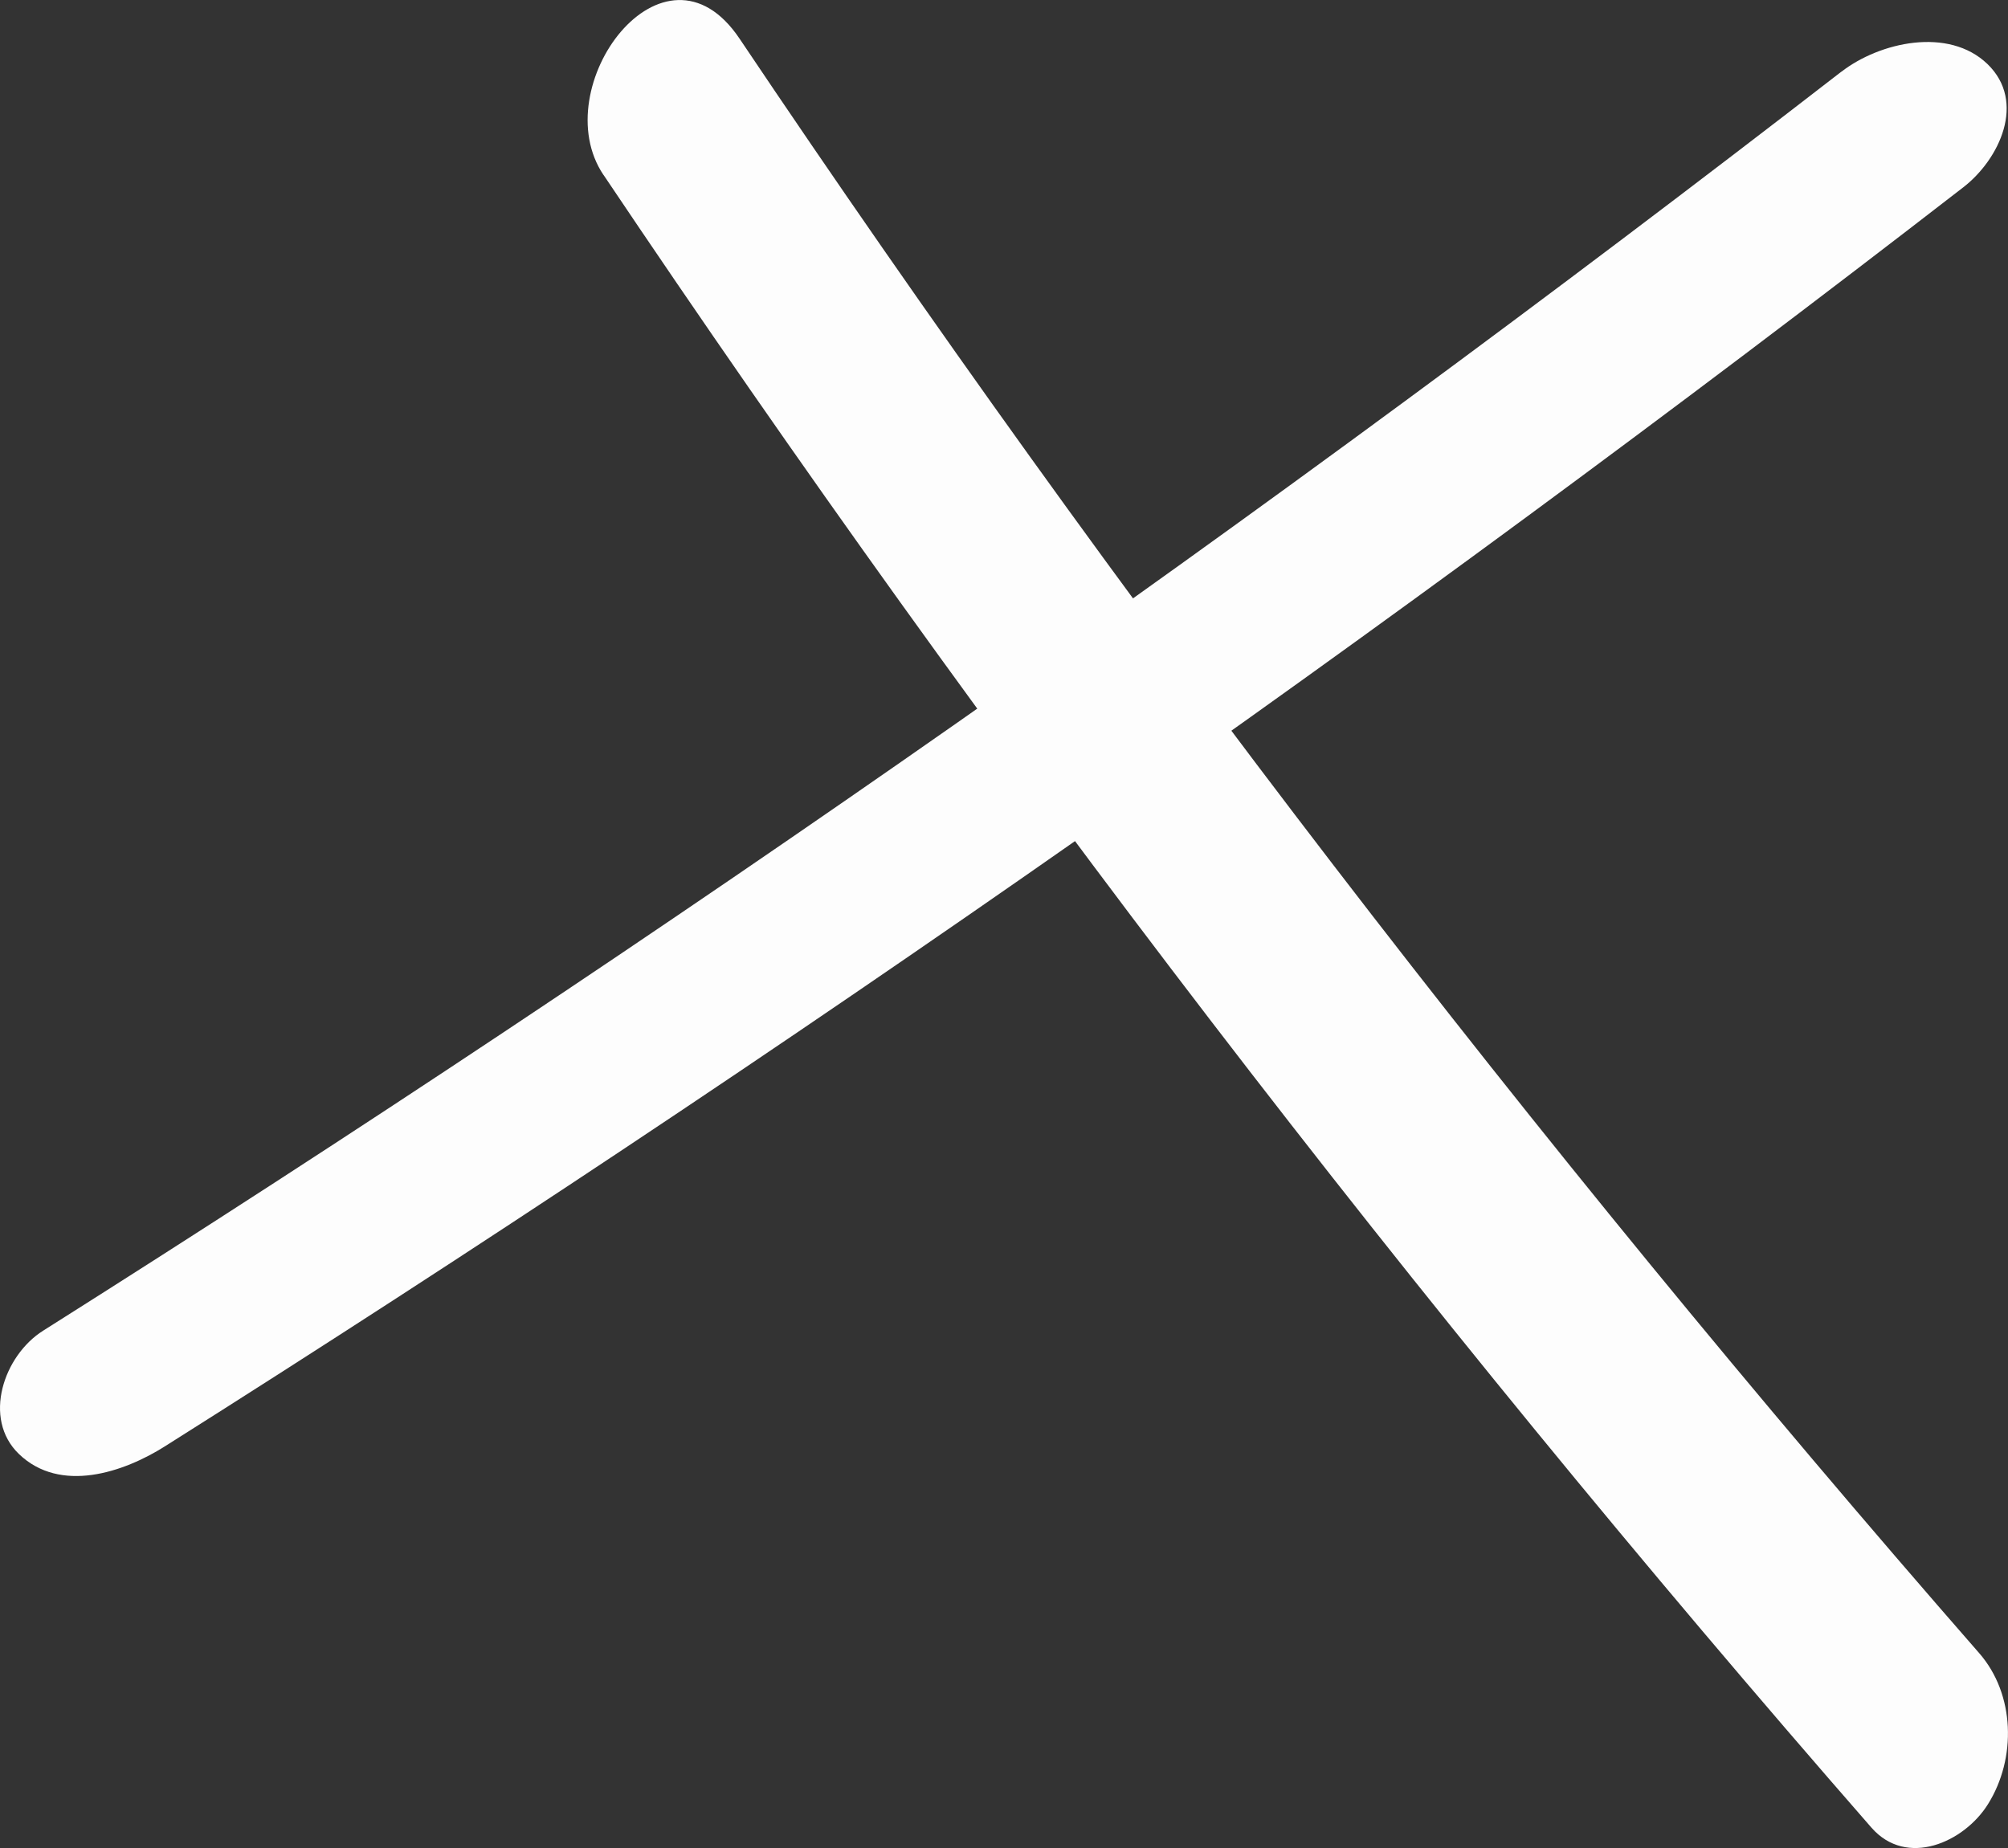 <svg width="88" height="81" viewBox="0 0 88 81" fill="none" xmlns="http://www.w3.org/2000/svg">
<rect x="0" y="0" width="88" height="81" fill="#333333" stroke="none"/>
<g clip-path="url(#clip0_2069_42)">
<path d="M26.448 7.664C43.413 32.938 61.97 57.152 82.014 80.101C83.559 81.87 86.077 80.748 87.122 79.075C88.379 77.068 88.312 74.258 86.739 72.456C67.145 50.025 48.991 26.396 32.41 1.693C29.095 -3.242 23.858 3.813 26.448 7.669V7.664Z" fill="#FDFDFD"/>
<path d="M80.695 3.143C55.331 22.773 29.033 41.187 1.89 58.322C0.168 59.406 -0.782 62.168 0.825 63.723C2.643 65.477 5.425 64.531 7.228 63.39C34.371 46.25 60.675 27.837 86.038 8.211C87.631 6.979 88.811 4.46 87.103 2.81C85.395 1.16 82.369 1.849 80.7 3.143H80.695Z" fill="#FDFDFD"/>
</g>
<defs>
<clipPath id="clip0_2069_42">
<rect width="88" height="81" fill="white"/>
</clipPath>
</defs>
</svg>
